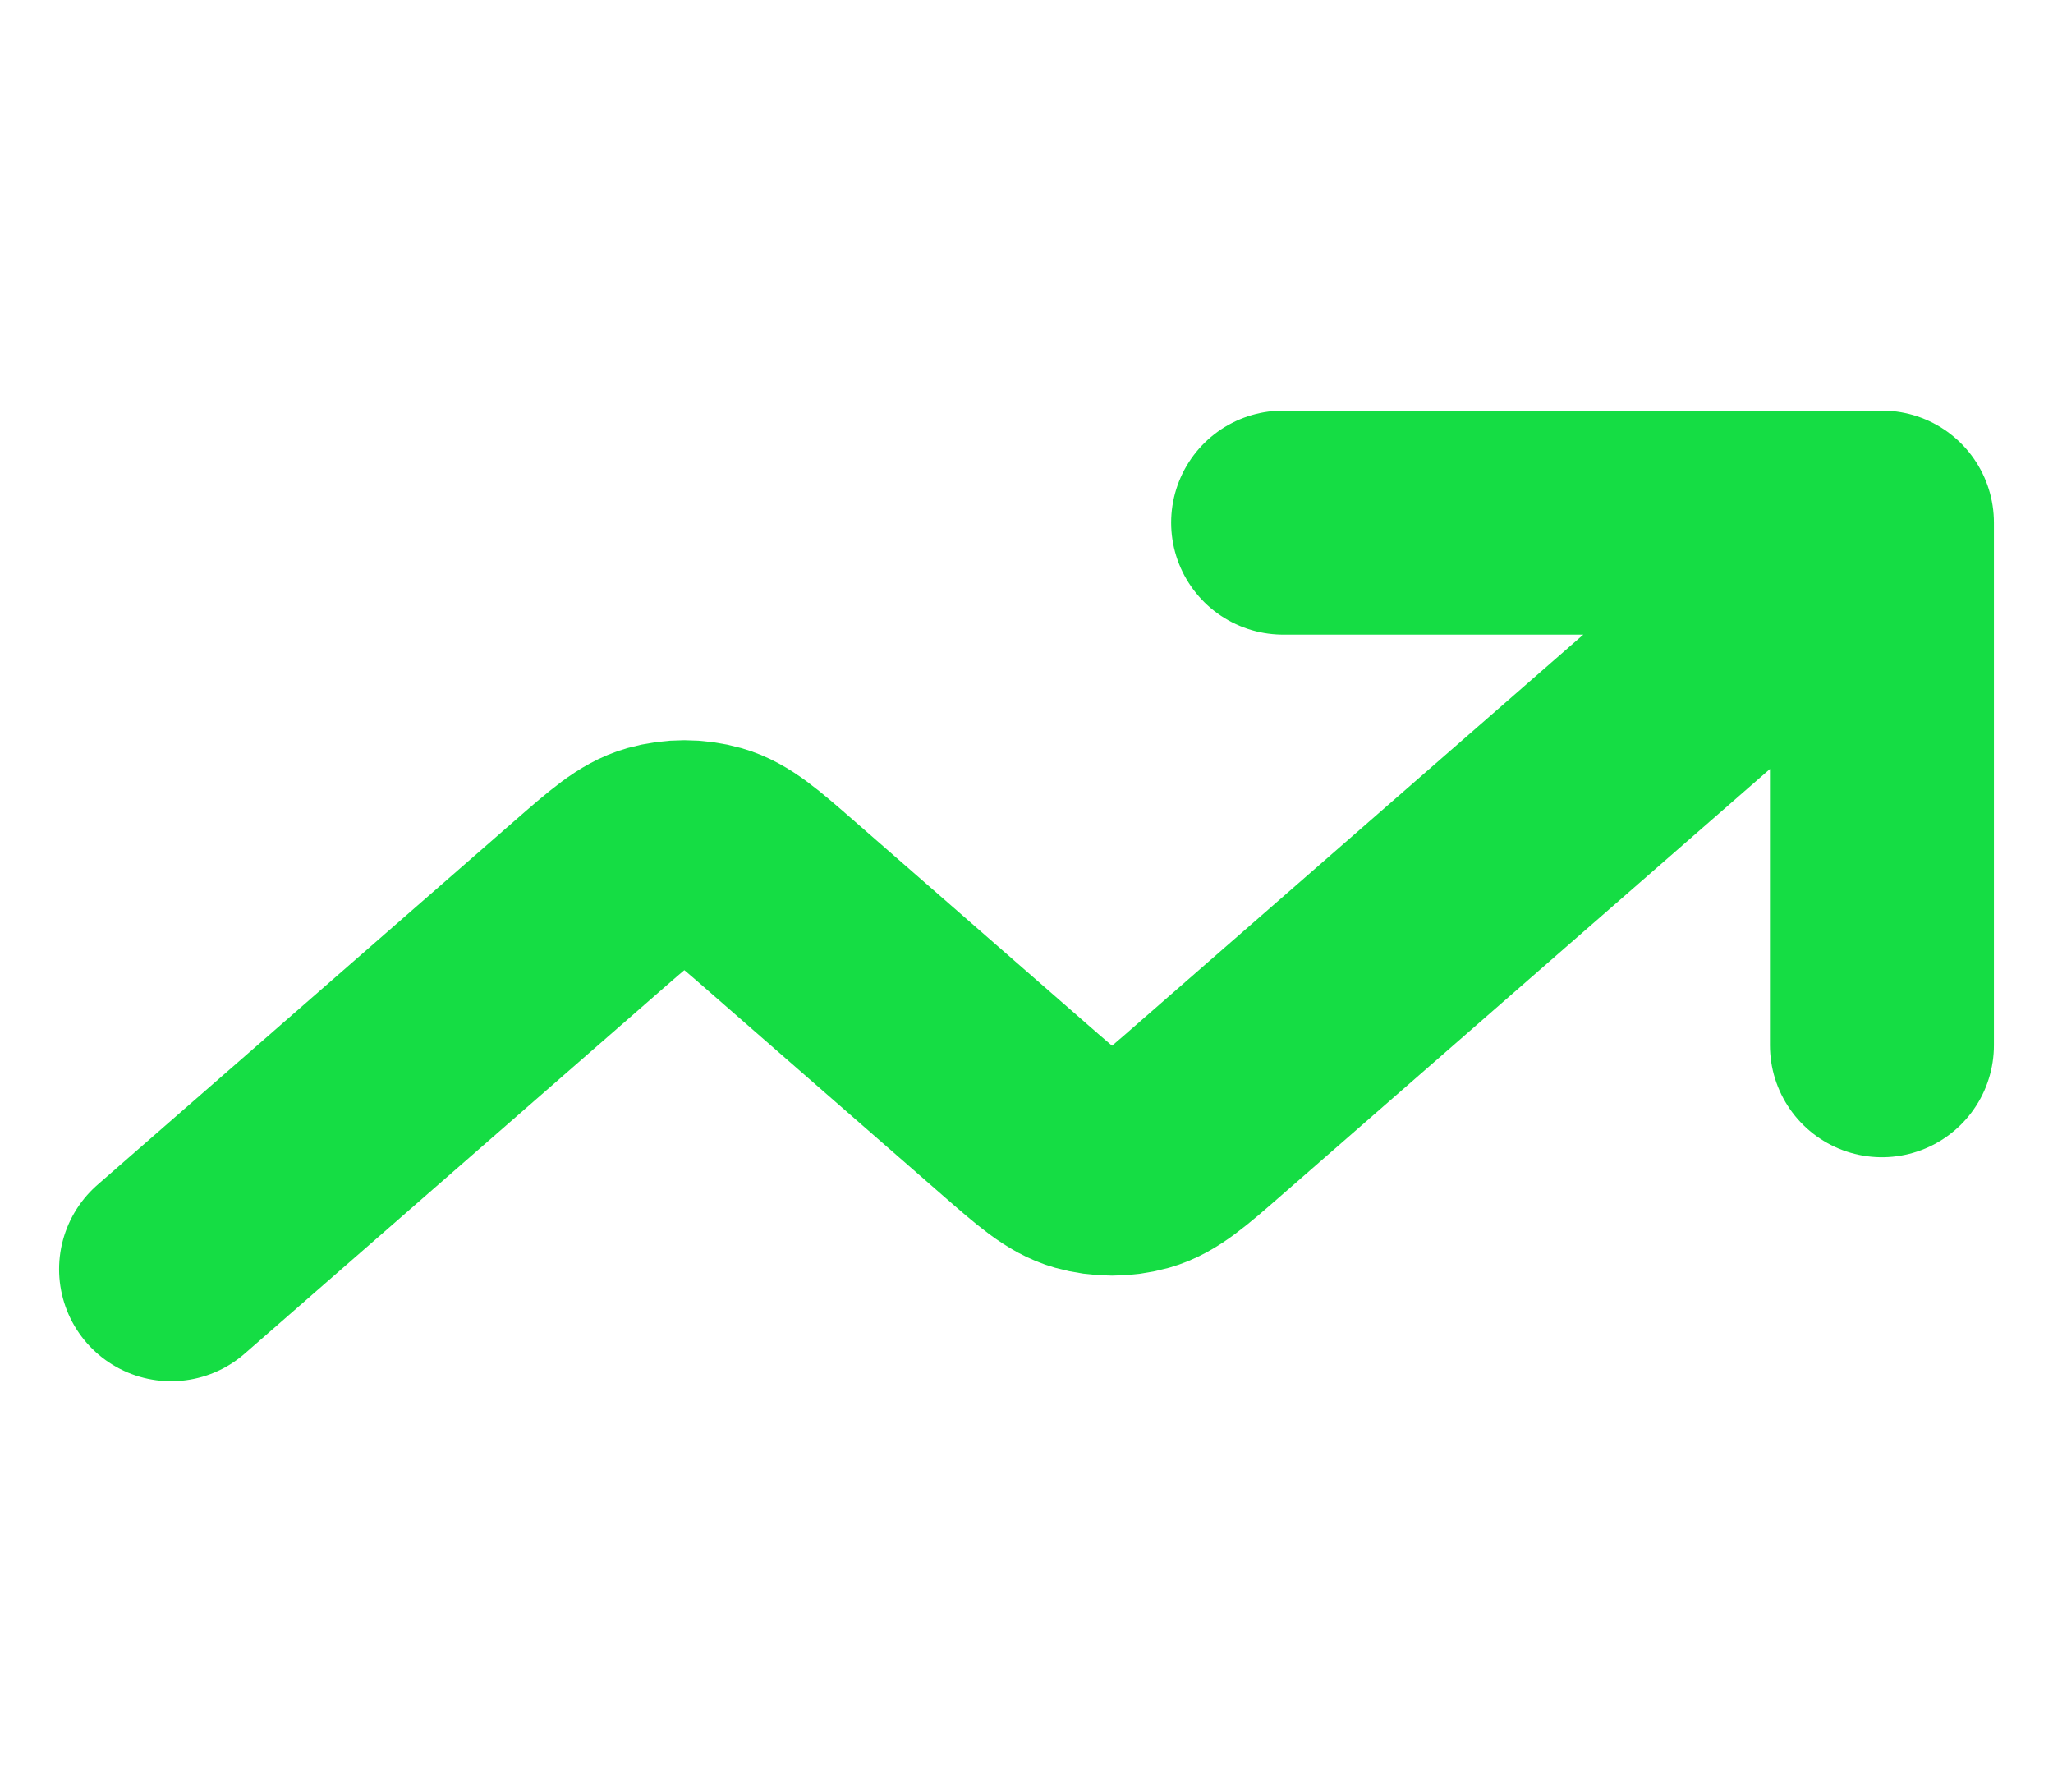 <?xml version="1.0" encoding="UTF-8"?> <svg xmlns="http://www.w3.org/2000/svg" width="55" height="48" viewBox="0 0 55 48" fill="none"><path d="M50.417 14L32.384 29.737C31.477 30.529 31.023 30.925 30.5 31.074C30.04 31.204 29.544 31.204 29.084 31.074C28.56 30.925 28.107 30.529 27.199 29.737L20.926 24.263C20.019 23.471 19.565 23.075 19.041 22.926C18.581 22.796 18.085 22.796 17.625 22.926C17.102 23.075 16.648 23.471 15.741 24.263L4.583 34M50.417 14H34.375M50.417 14V28" stroke="#15DD44" stroke-width="6" stroke-linecap="round" stroke-linejoin="round"></path></svg> 